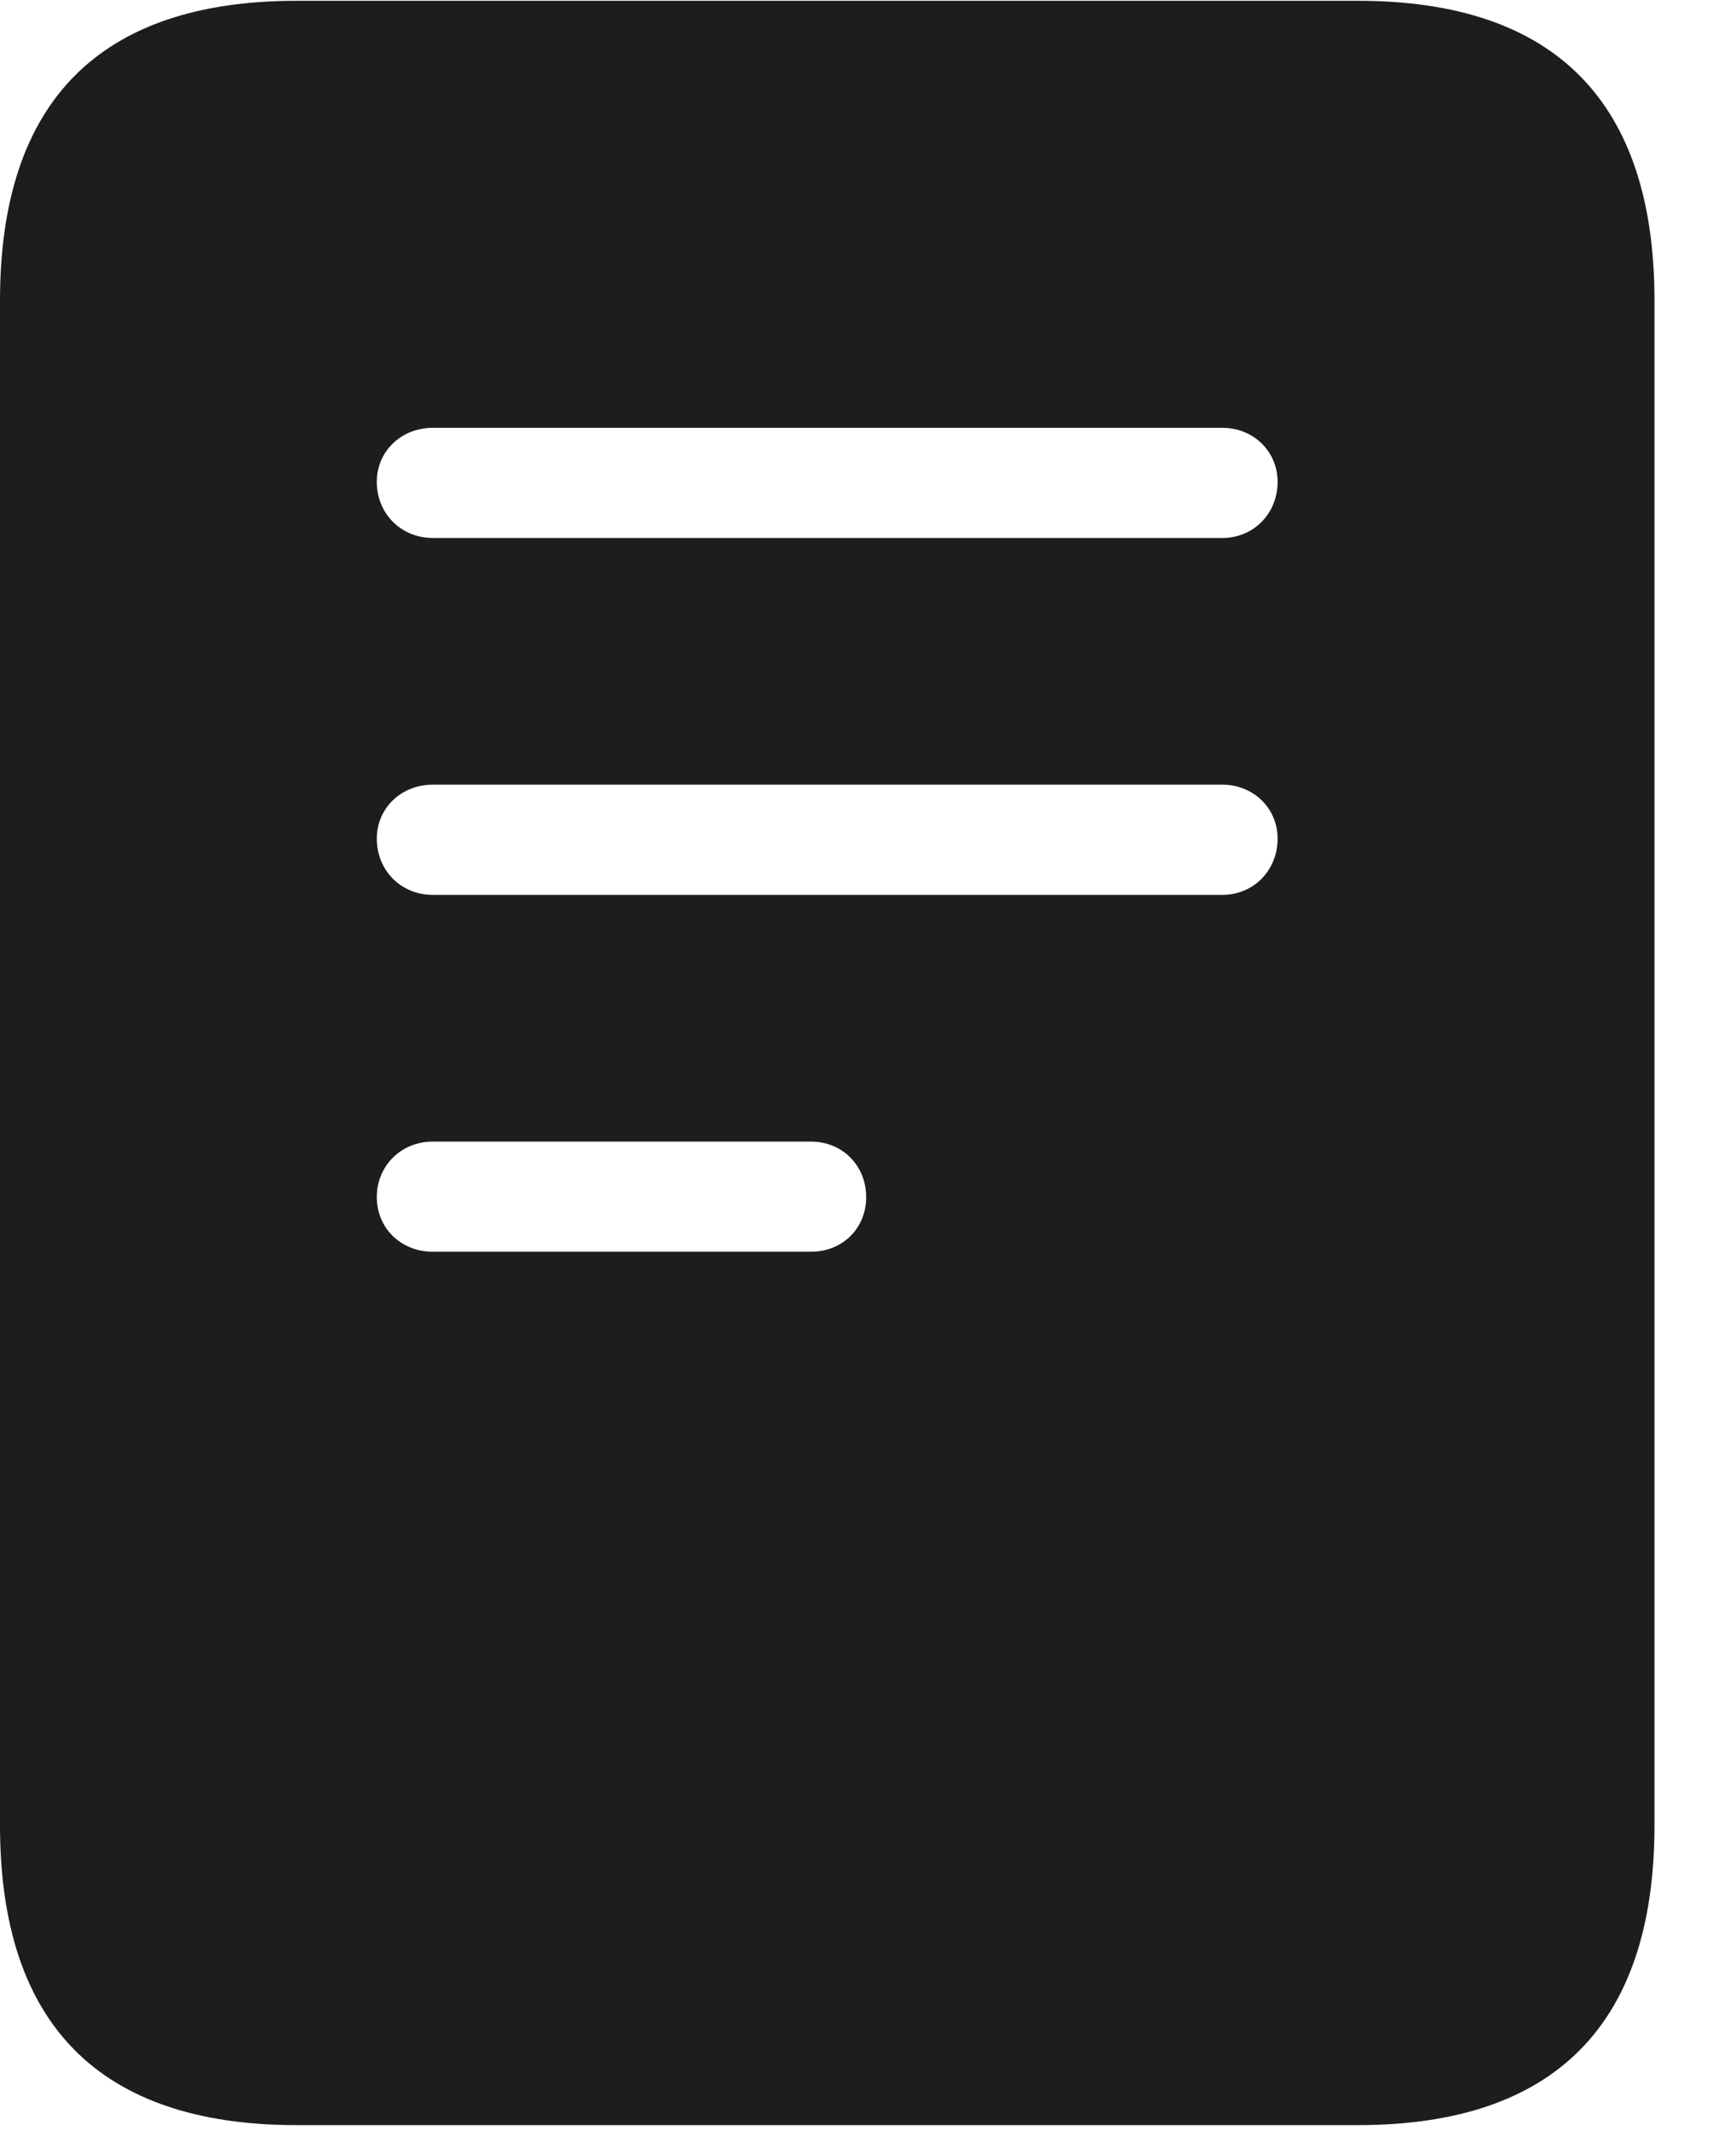 <svg width="22" height="27" viewBox="0 0 22 27" fill="none" xmlns="http://www.w3.org/2000/svg">
<path d="M5.488 6.816C5.078 6.816 4.775 6.504 4.775 6.104C4.775 5.723 5.078 5.42 5.488 5.42H15.488C15.889 5.42 16.191 5.723 16.191 6.104C16.191 6.504 15.889 6.816 15.488 6.816H5.488ZM5.488 11.338C5.078 11.338 4.775 11.025 4.775 10.625C4.775 10.244 5.078 9.941 5.488 9.941H15.488C15.889 9.941 16.191 10.244 16.191 10.625C16.191 11.025 15.889 11.338 15.488 11.338H5.488ZM5.488 15.859C5.078 15.859 4.775 15.557 4.775 15.166C4.775 14.775 5.078 14.463 5.488 14.463H10.273C10.684 14.463 10.977 14.775 10.977 15.166C10.977 15.557 10.684 15.859 10.273 15.859H5.488ZM0 23.125C0 25.645 1.26 26.924 3.76 26.924H17.207C19.707 26.924 20.967 25.645 20.967 23.125V3.809C20.967 1.289 19.707 0.01 17.207 0.01H3.76C1.26 0.01 0 1.289 0 3.809V23.125Z" fill="#1D1D1D"/>
</svg>
